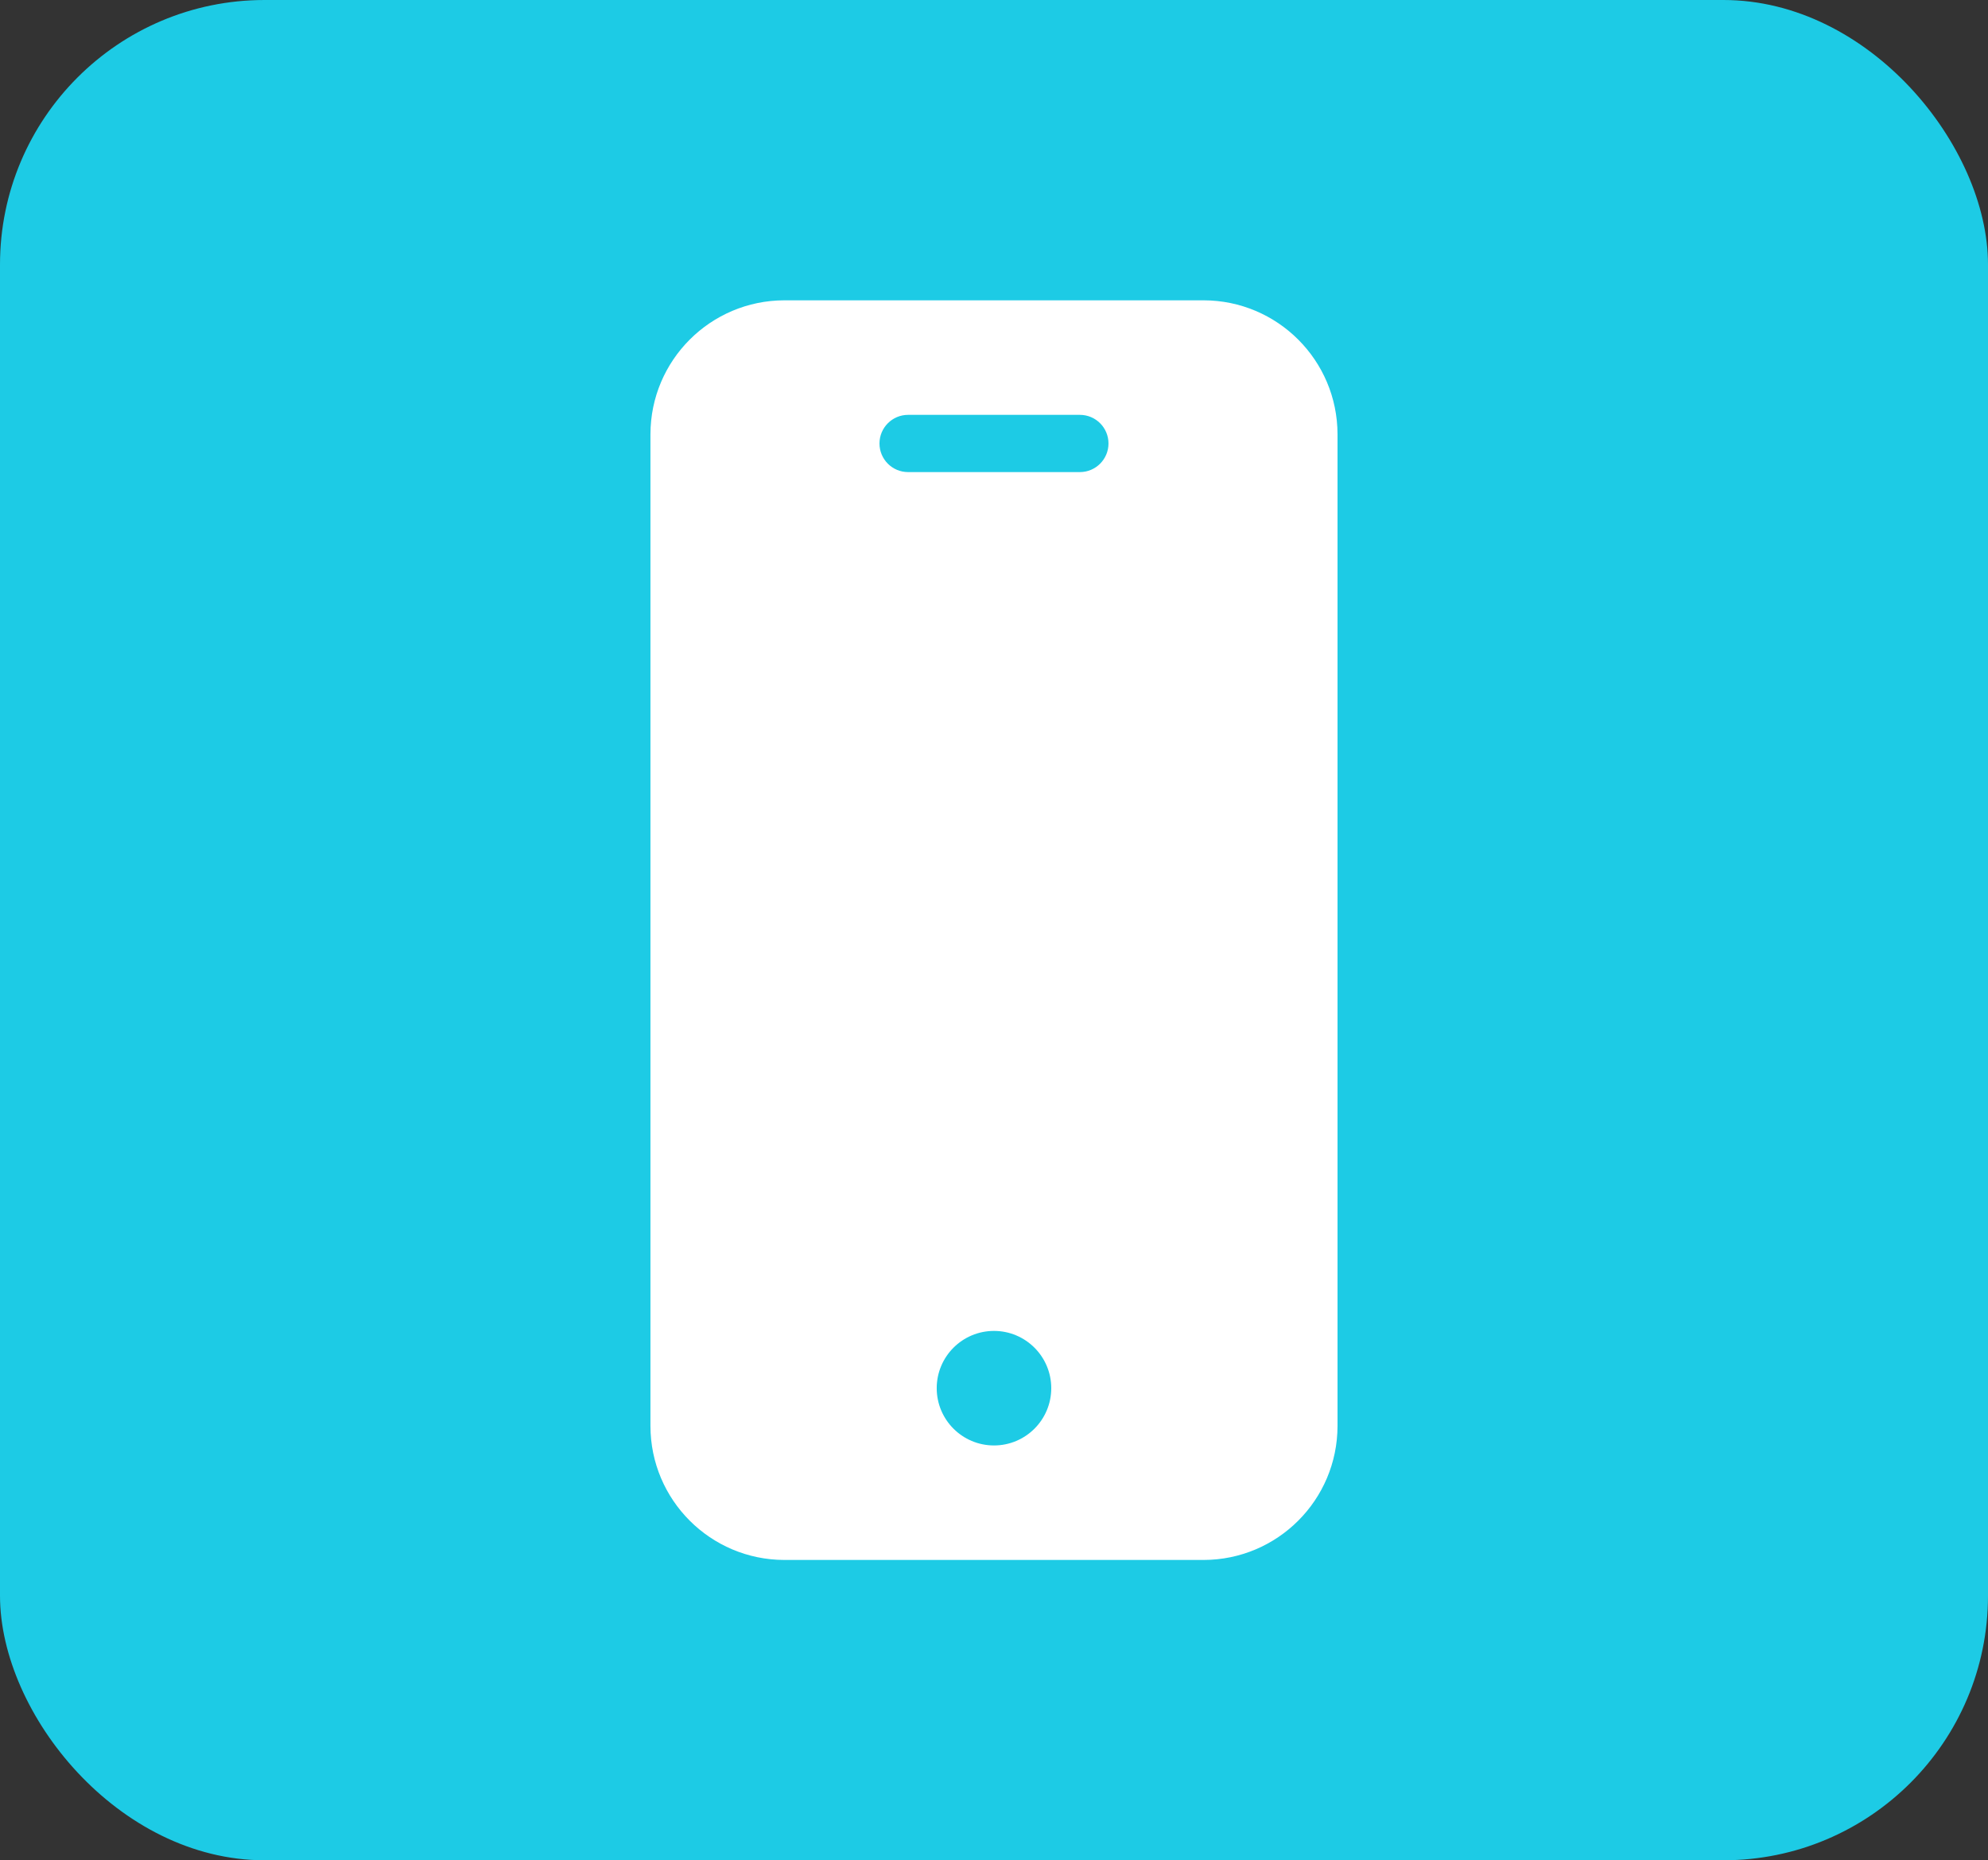 <svg xmlns="http://www.w3.org/2000/svg" id="Layer_2" viewBox="0 0 70.229 65.716"><rect x="0" y="0" width="70.229" height="65.716" fill="#333333" stroke="none"/><defs><style>.cls-1{fill:#1dcbe5;}.cls-2{fill:#fff;}</style></defs><g id="_06"><g id="Character_V2"><g id="Shapes"><rect class="cls-1" x="0" y="0" width="70.229" height="65.716" rx="9.347" ry="9.347"></rect><path class="cls-2" d="M42.517,10.609h-14.806c-2.613.003-4.73,2.12-4.733,4.733v35.032c.003,2.613,2.12,4.73,4.733,4.733h14.806c2.613-.003,4.73-2.12,4.733-4.733V15.342c-.003-2.613-2.12-4.73-4.733-4.733ZM35.114,51.062c-1.117,0-2.023-.906-2.023-2.023,0-1.117.906-2.023,2.023-2.023,1.117,0,2.023.906,2.023,2.023,0,1.117-.906,2.023-2.023,2.023ZM38.148,16.677h-6.068c-.559,0-1.011-.453-1.011-1.011s.453-1.011,1.011-1.011h6.068c.559,0,1.011.453,1.011,1.011s-.453,1.011-1.011,1.011Z"></path></g></g></g></svg>